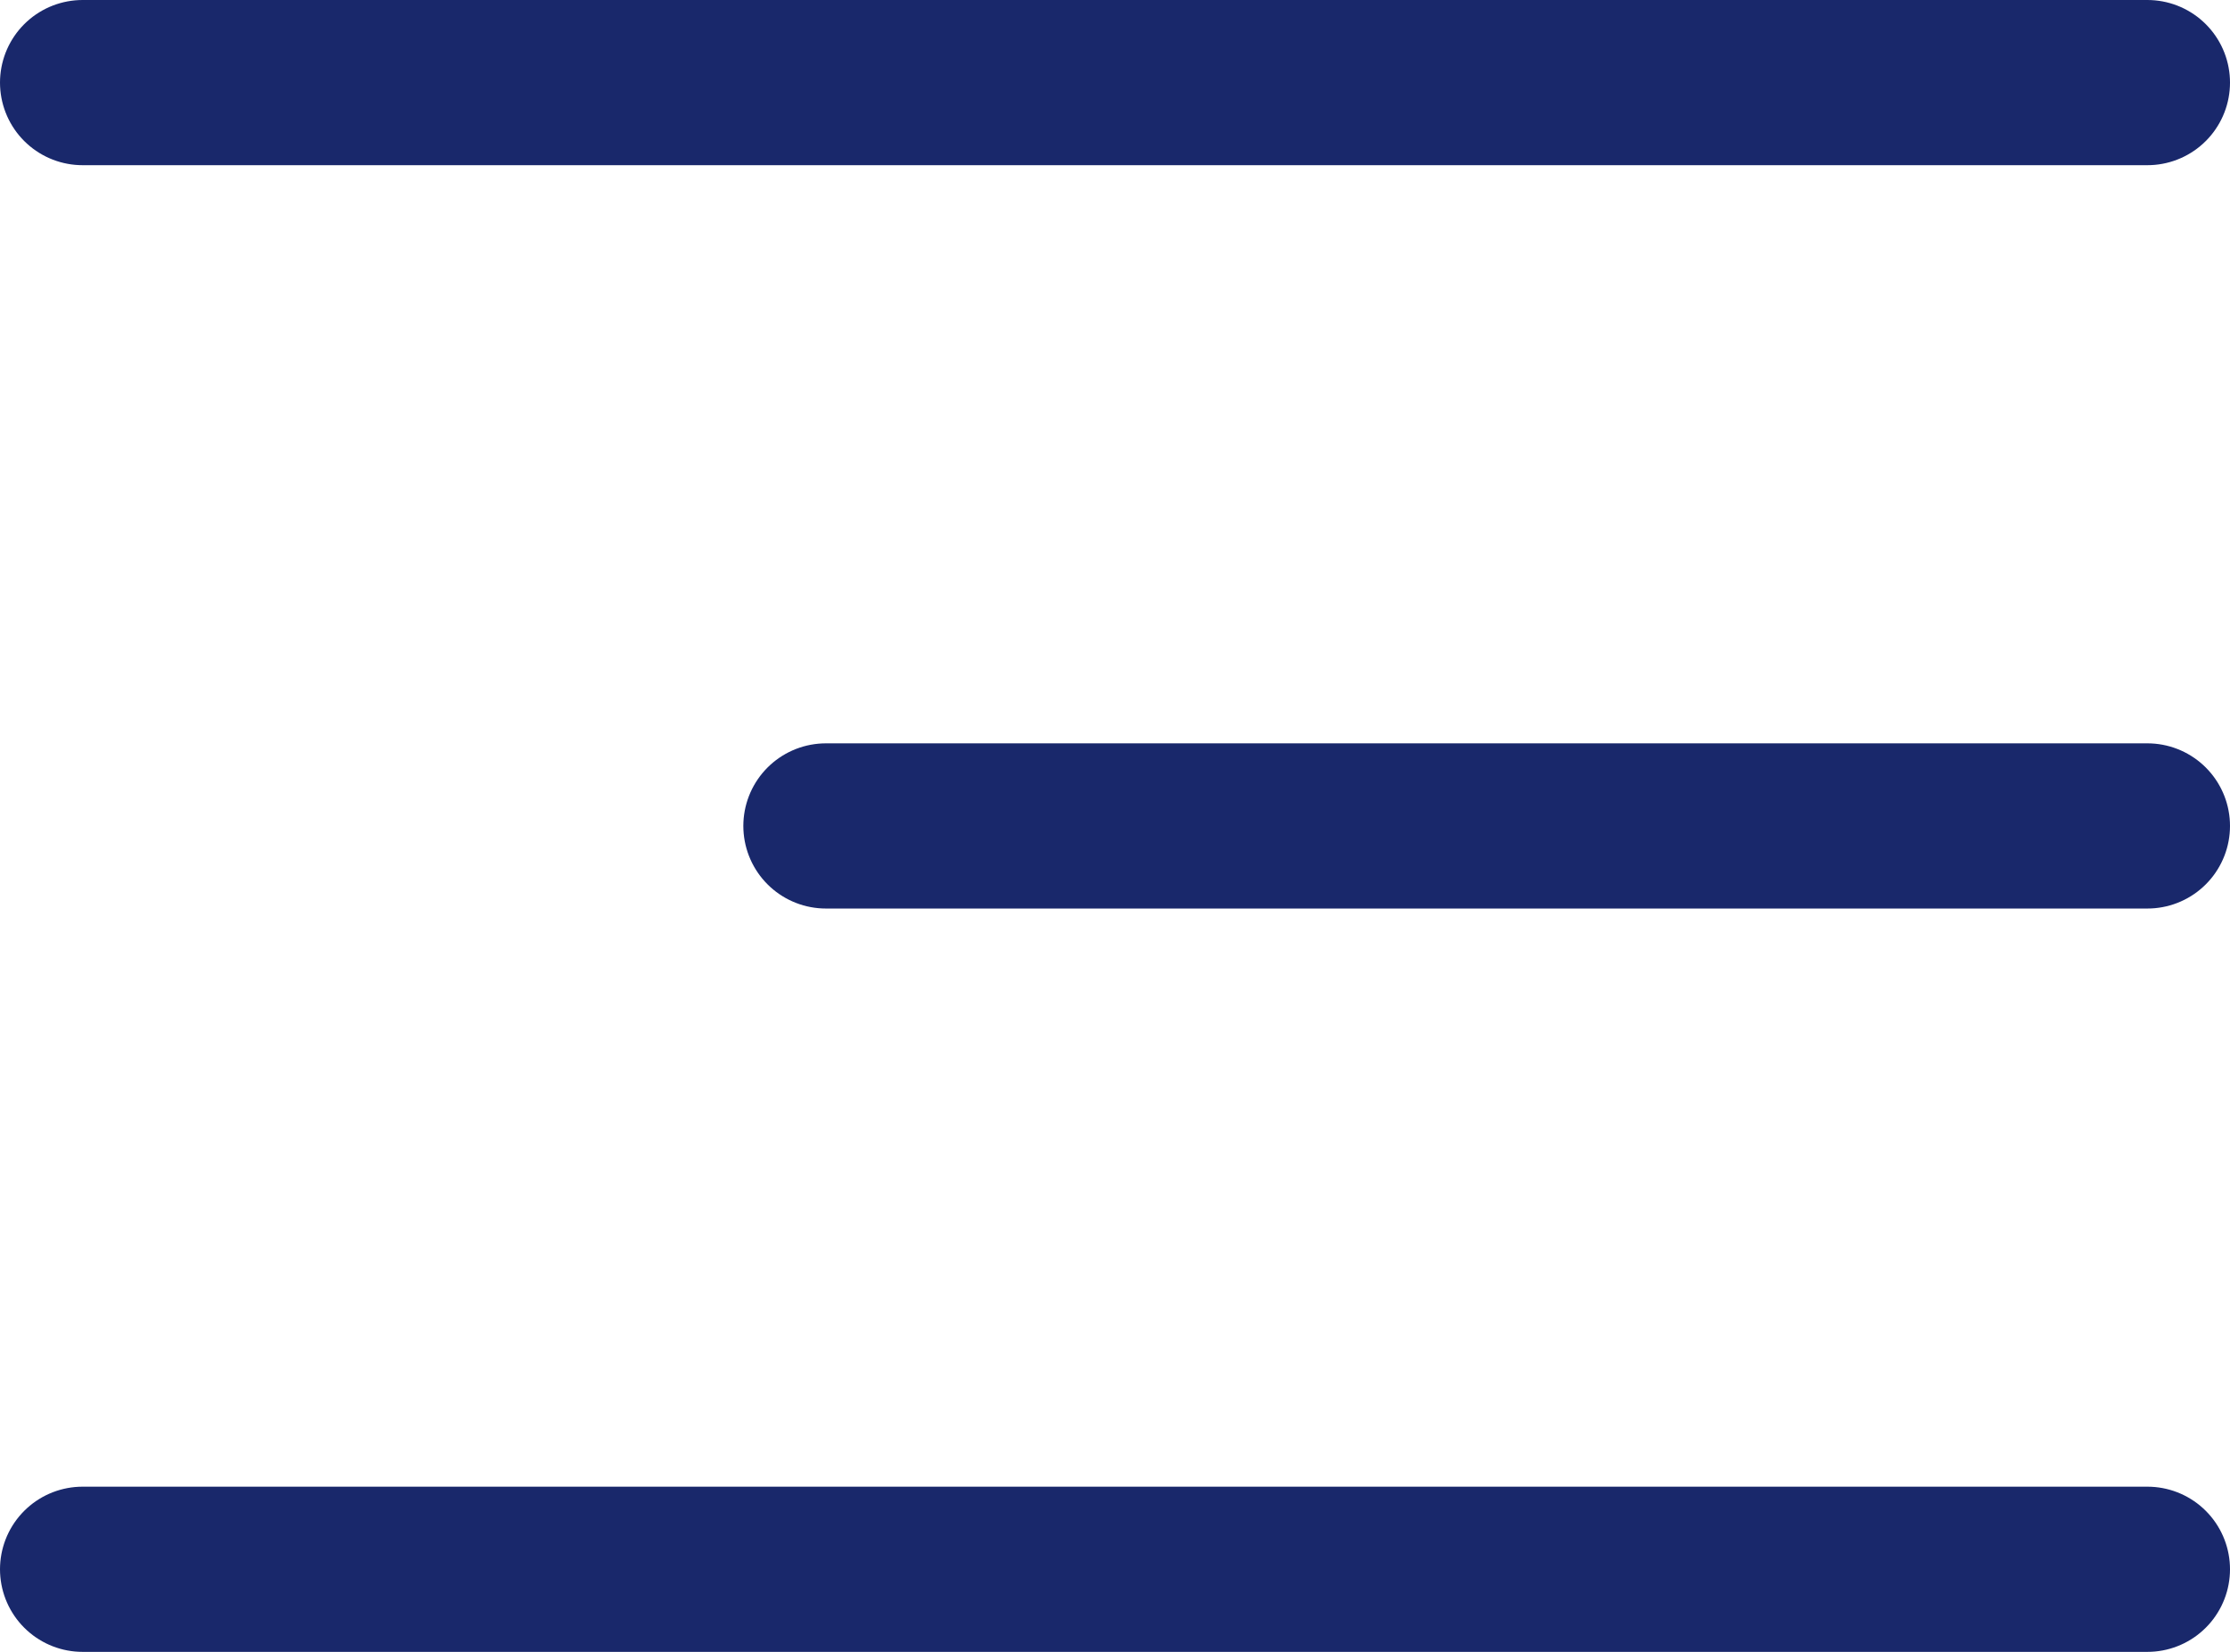 <?xml version="1.0" encoding="UTF-8"?> <svg xmlns="http://www.w3.org/2000/svg" width="27" height="20" viewBox="0 0 27 20" fill="none"><path d="M1 1H26" stroke="#19286B" stroke-width="2" stroke-linecap="round"></path><path d="M10 10L26 10" stroke="#19286B" stroke-width="2" stroke-linecap="round"></path><path d="M1 19H26" stroke="#19286B" stroke-width="2" stroke-linecap="round"></path></svg> 